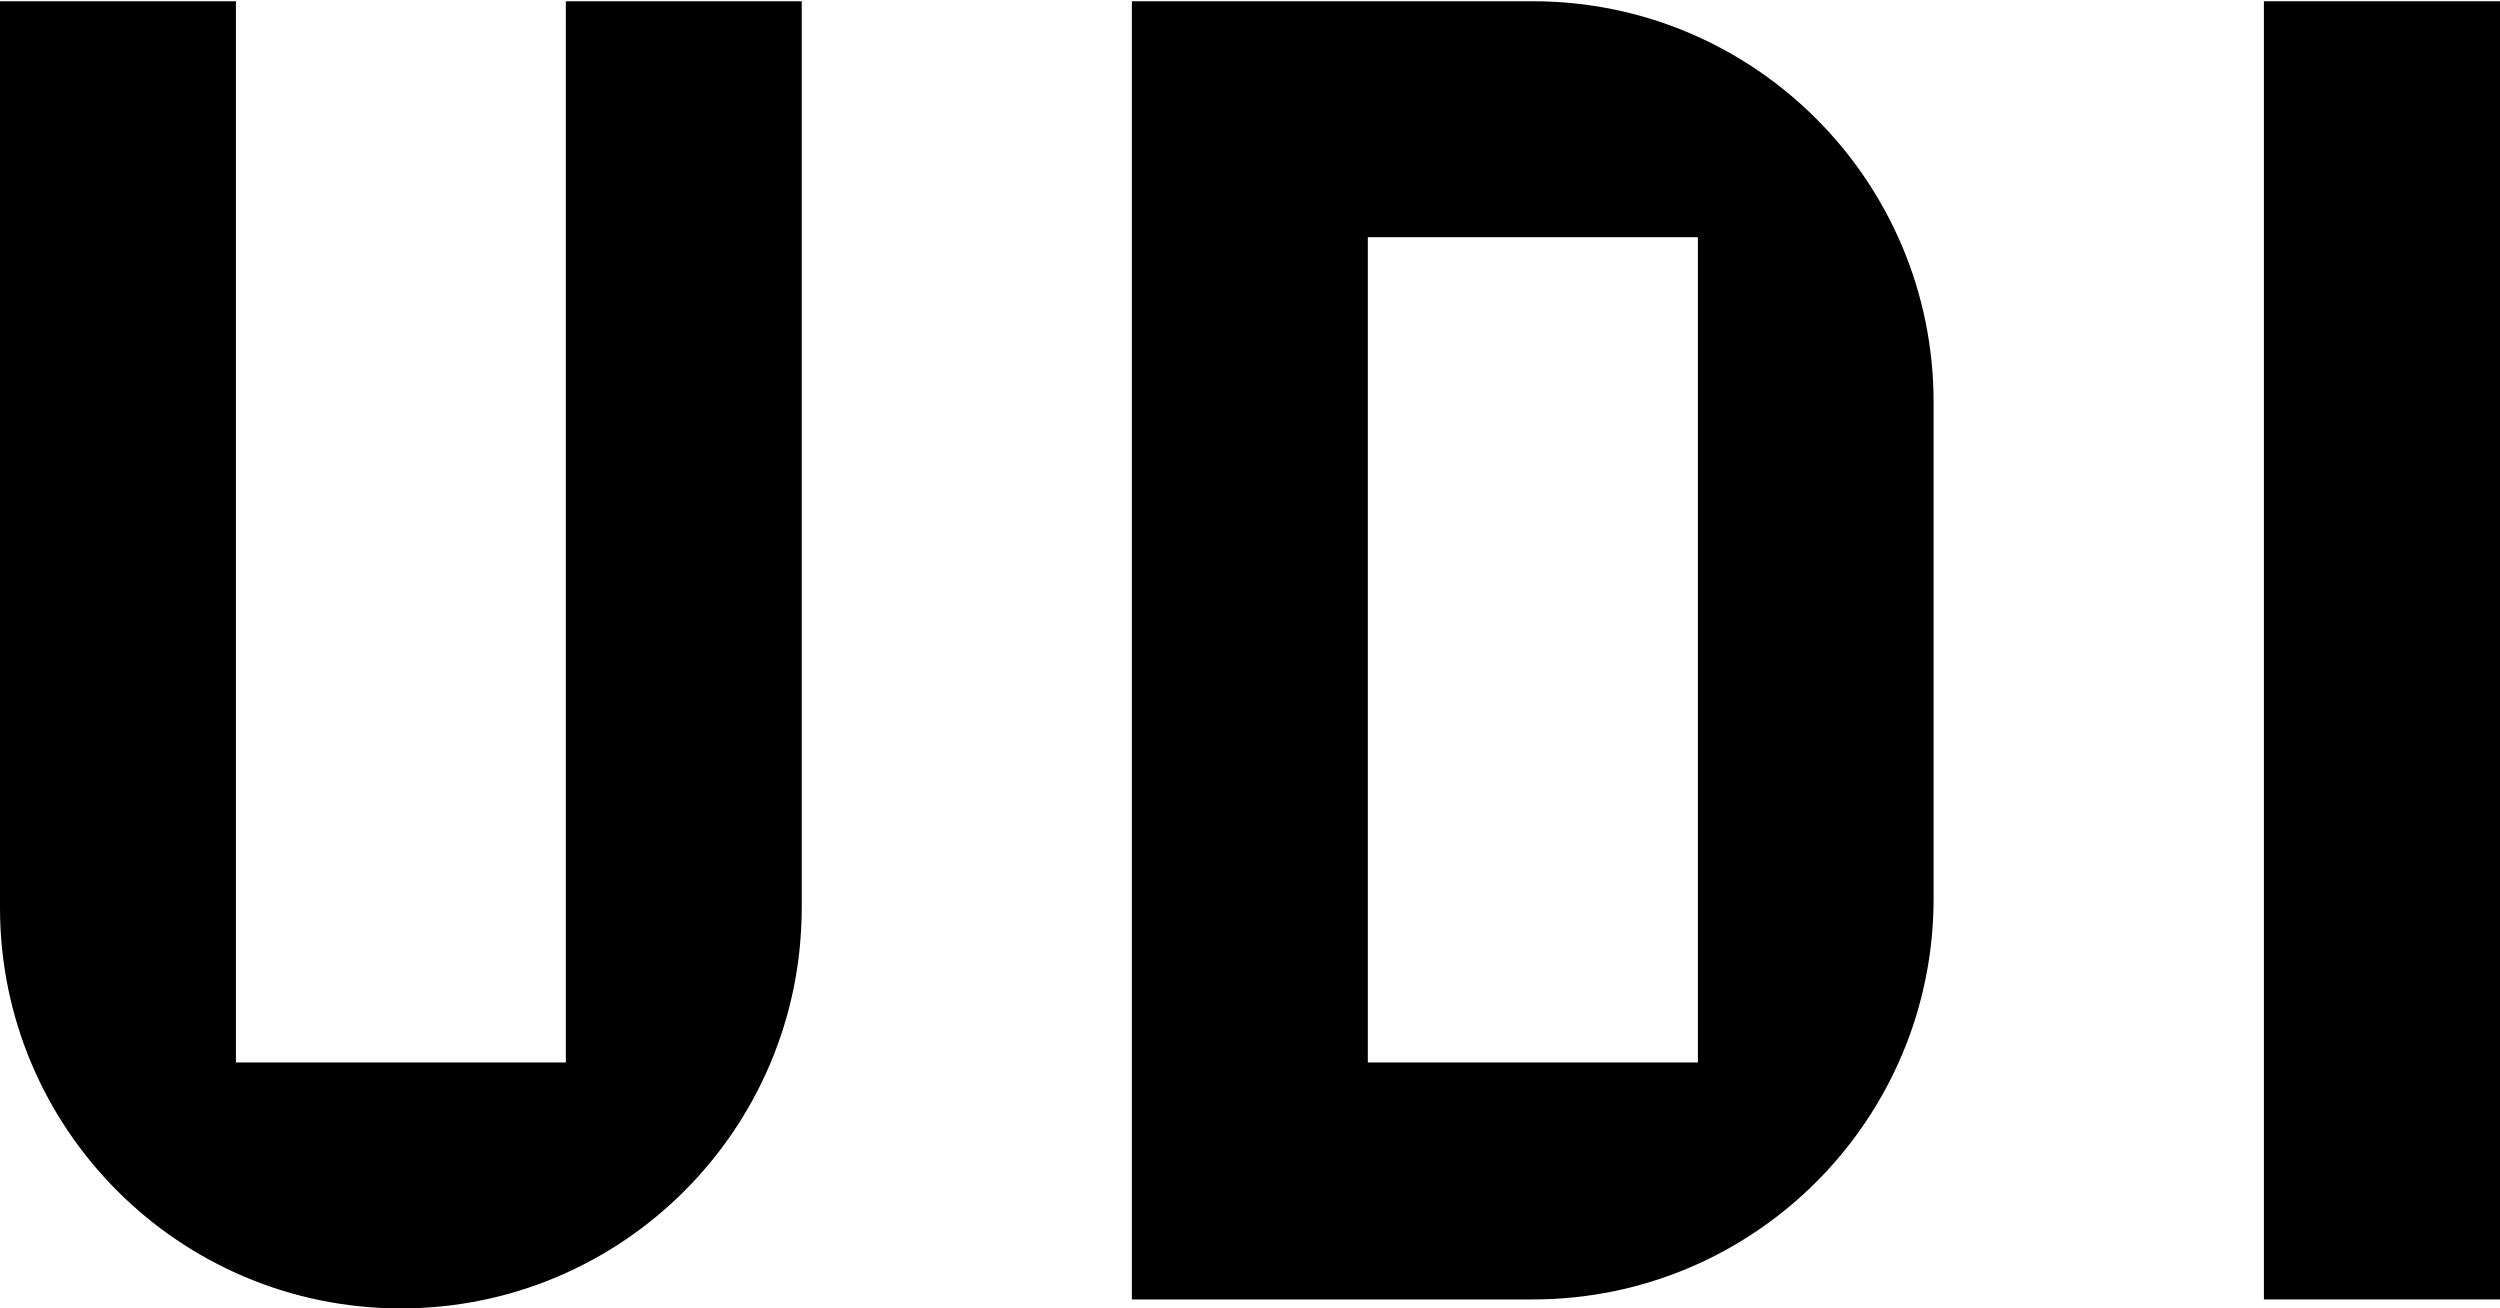 <svg role="img" aria-hidden="true" focusable="false" class="svg-logo-container" version="1.1" id="Layer_1" xmlns="http://www.w3.org/2000/svg" xmlns:xlink="http://www.w3.org/1999/xlink" x="0px" y="0px" viewBox="0 0 143.391 75.046" enable-background="new 0 0 143.391 75.046" xml:space="preserve">
    <g>
        <path d="M45.984,52.058c0,12.698-10.287,22.988-22.988,22.988S0,64.756,0,52.058V0.072h13.531v60.868h18.923V0.072
		h13.531V52.058z M110.904,23.068c0-12.698-10.294-22.996-22.988-22.996H64.92v74.459h22.996c12.694,0,22.988-10.294,22.988-22.992
		V23.068z M97.385,60.939H78.453V13.603h18.932V60.939z"></path>
        <rect x="129.849" y="0.072" width="13.542" height="74.459"></rect>
    </g>
</svg>